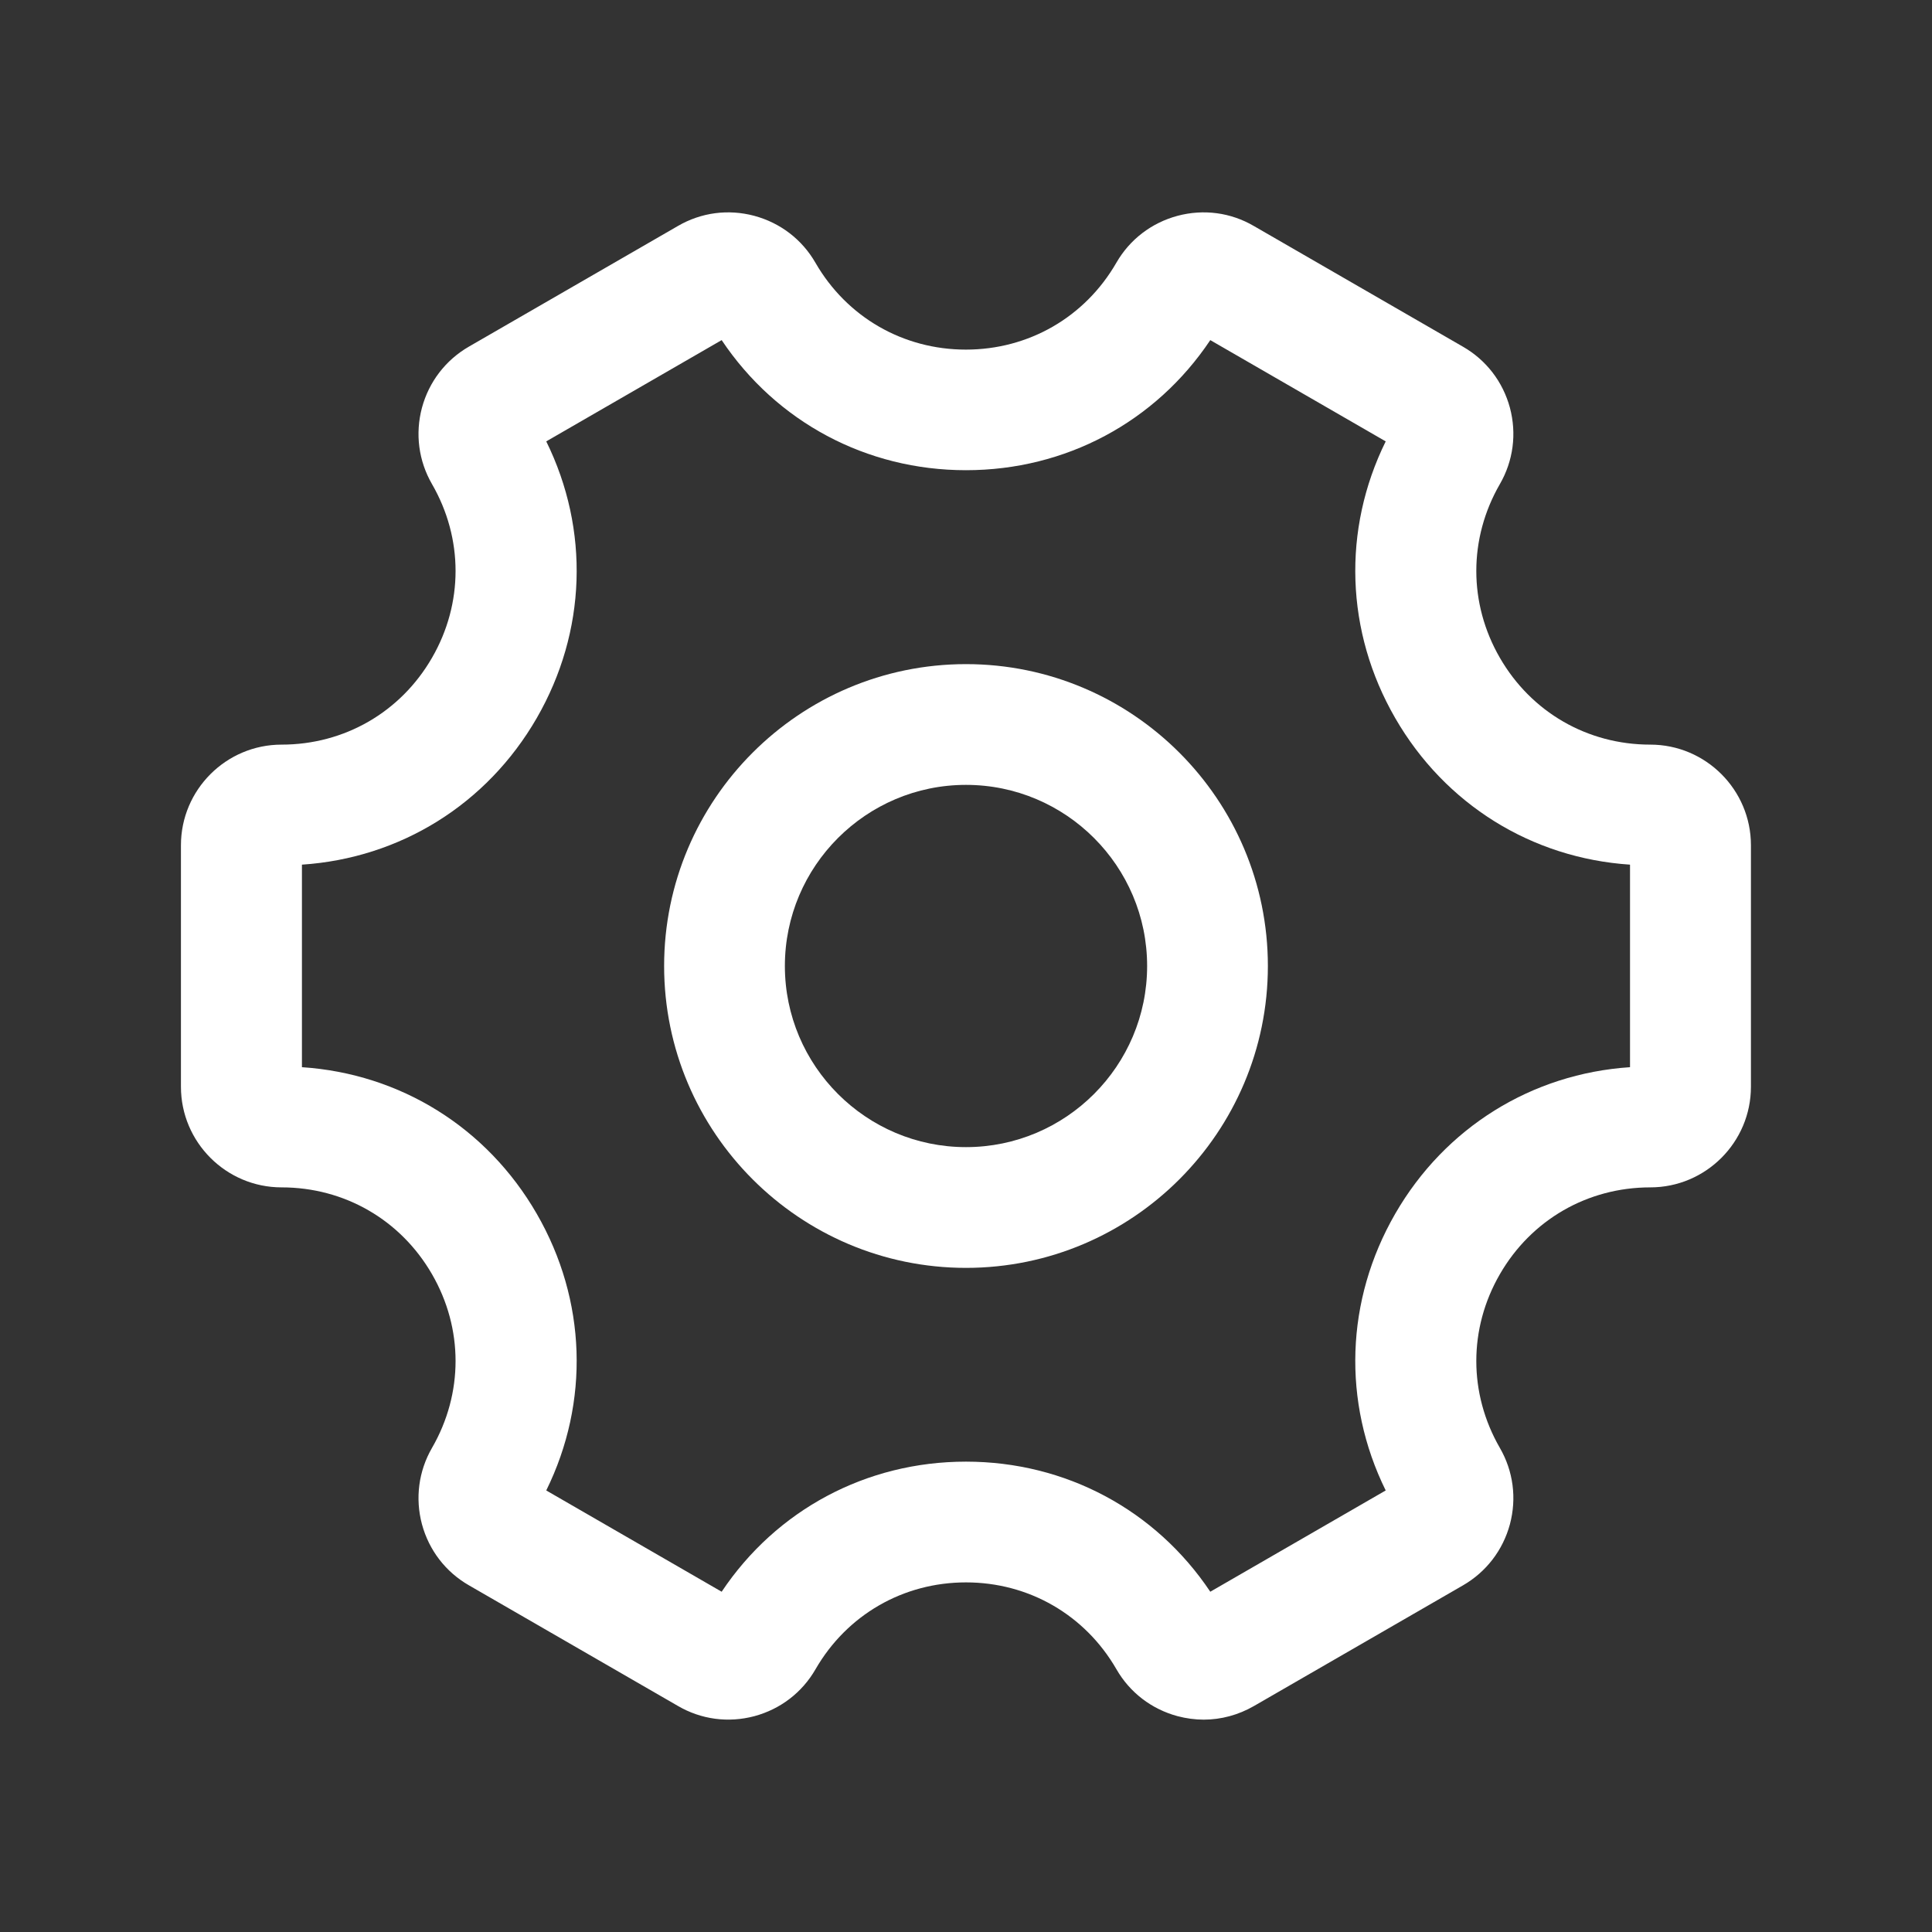<?xml version="1.0" encoding="UTF-8"?> <svg xmlns="http://www.w3.org/2000/svg" width="240" height="240" viewBox="0 0 240 240" fill="none"><rect x="0" y="0" width="240" height="240" fill="#333333" stroke="none"/> <path d="M149.527 213.62C148.447 213.62 147.357 213.47 146.287 213.19C143.057 212.32 140.357 210.26 138.687 207.36C134.787 200.6 127.797 196.57 119.997 196.57C112.197 196.57 105.207 200.6 101.307 207.36C99.637 210.26 96.937 212.32 93.707 213.19C90.467 214.05 87.097 213.6 84.217 211.92L58.247 196.93C55.357 195.27 53.287 192.57 52.417 189.35C51.557 186.12 51.997 182.75 53.667 179.86C57.567 173.1 57.567 165.04 53.667 158.29C49.767 151.53 42.787 147.5 34.977 147.5C28.087 147.5 22.477 141.89 22.477 135V105C22.477 98.11 28.087 92.5 34.977 92.5C42.777 92.5 49.767 88.47 53.667 81.71C57.567 74.96 57.567 66.9 53.667 60.14C51.997 57.25 51.557 53.88 52.417 50.65C53.287 47.43 55.357 44.73 58.247 43.06L84.217 28.07C87.107 26.39 90.467 25.95 93.697 26.81C96.927 27.68 99.627 29.74 101.297 32.64C105.197 39.4 112.187 43.43 119.987 43.43C127.787 43.43 134.777 39.4 138.677 32.64C140.347 29.74 143.047 27.68 146.277 26.81C149.517 25.95 152.877 26.39 155.767 28.08L181.737 43.07C184.627 44.73 186.697 47.43 187.567 50.65C188.427 53.88 187.987 57.25 186.317 60.14C182.417 66.9 182.417 74.96 186.317 81.71C190.217 88.47 197.197 92.5 205.007 92.5C211.897 92.5 217.507 98.11 217.507 105V135C217.507 141.89 211.897 147.5 205.007 147.5C197.207 147.5 190.217 151.53 186.317 158.29C182.417 165.04 182.417 173.1 186.317 179.86C187.987 182.75 188.427 186.12 187.567 189.35C186.697 192.57 184.627 195.27 181.737 196.94L155.767 211.93C153.837 213.04 151.697 213.62 149.527 213.62ZM119.997 181.57C132.377 181.57 143.547 187.57 150.347 197.73L172.137 185.15C166.727 174.17 167.127 161.51 173.317 150.78C179.507 140.05 190.287 133.38 202.487 132.57V107.41C190.277 106.6 179.507 99.93 173.317 89.2C167.127 78.48 166.727 65.81 172.137 54.83L150.347 42.25C143.547 52.42 132.377 58.41 119.997 58.41C107.617 58.41 96.447 52.41 89.647 42.25L67.857 54.83C73.267 65.81 72.867 78.47 66.677 89.2C60.487 99.93 49.707 106.6 37.507 107.41V132.57C49.717 133.38 60.487 140.05 66.677 150.78C72.867 161.5 73.267 174.17 67.857 185.15L89.647 197.73C96.447 187.56 107.617 181.57 119.997 181.57Z" fill="white"></path> <path d="M120 157.5C99.32 157.5 82.5 140.67 82.5 120C82.5 99.33 99.32 82.5 120 82.5C140.68 82.5 157.5 99.33 157.5 120C157.5 140.67 140.68 157.5 120 157.5ZM120 97.5C107.59 97.5 97.5 107.6 97.5 120C97.5 132.4 107.59 142.5 120 142.5C132.41 142.5 142.5 132.4 142.5 120C142.5 107.6 132.41 97.5 120 97.5Z" fill="white"></path> </svg> 